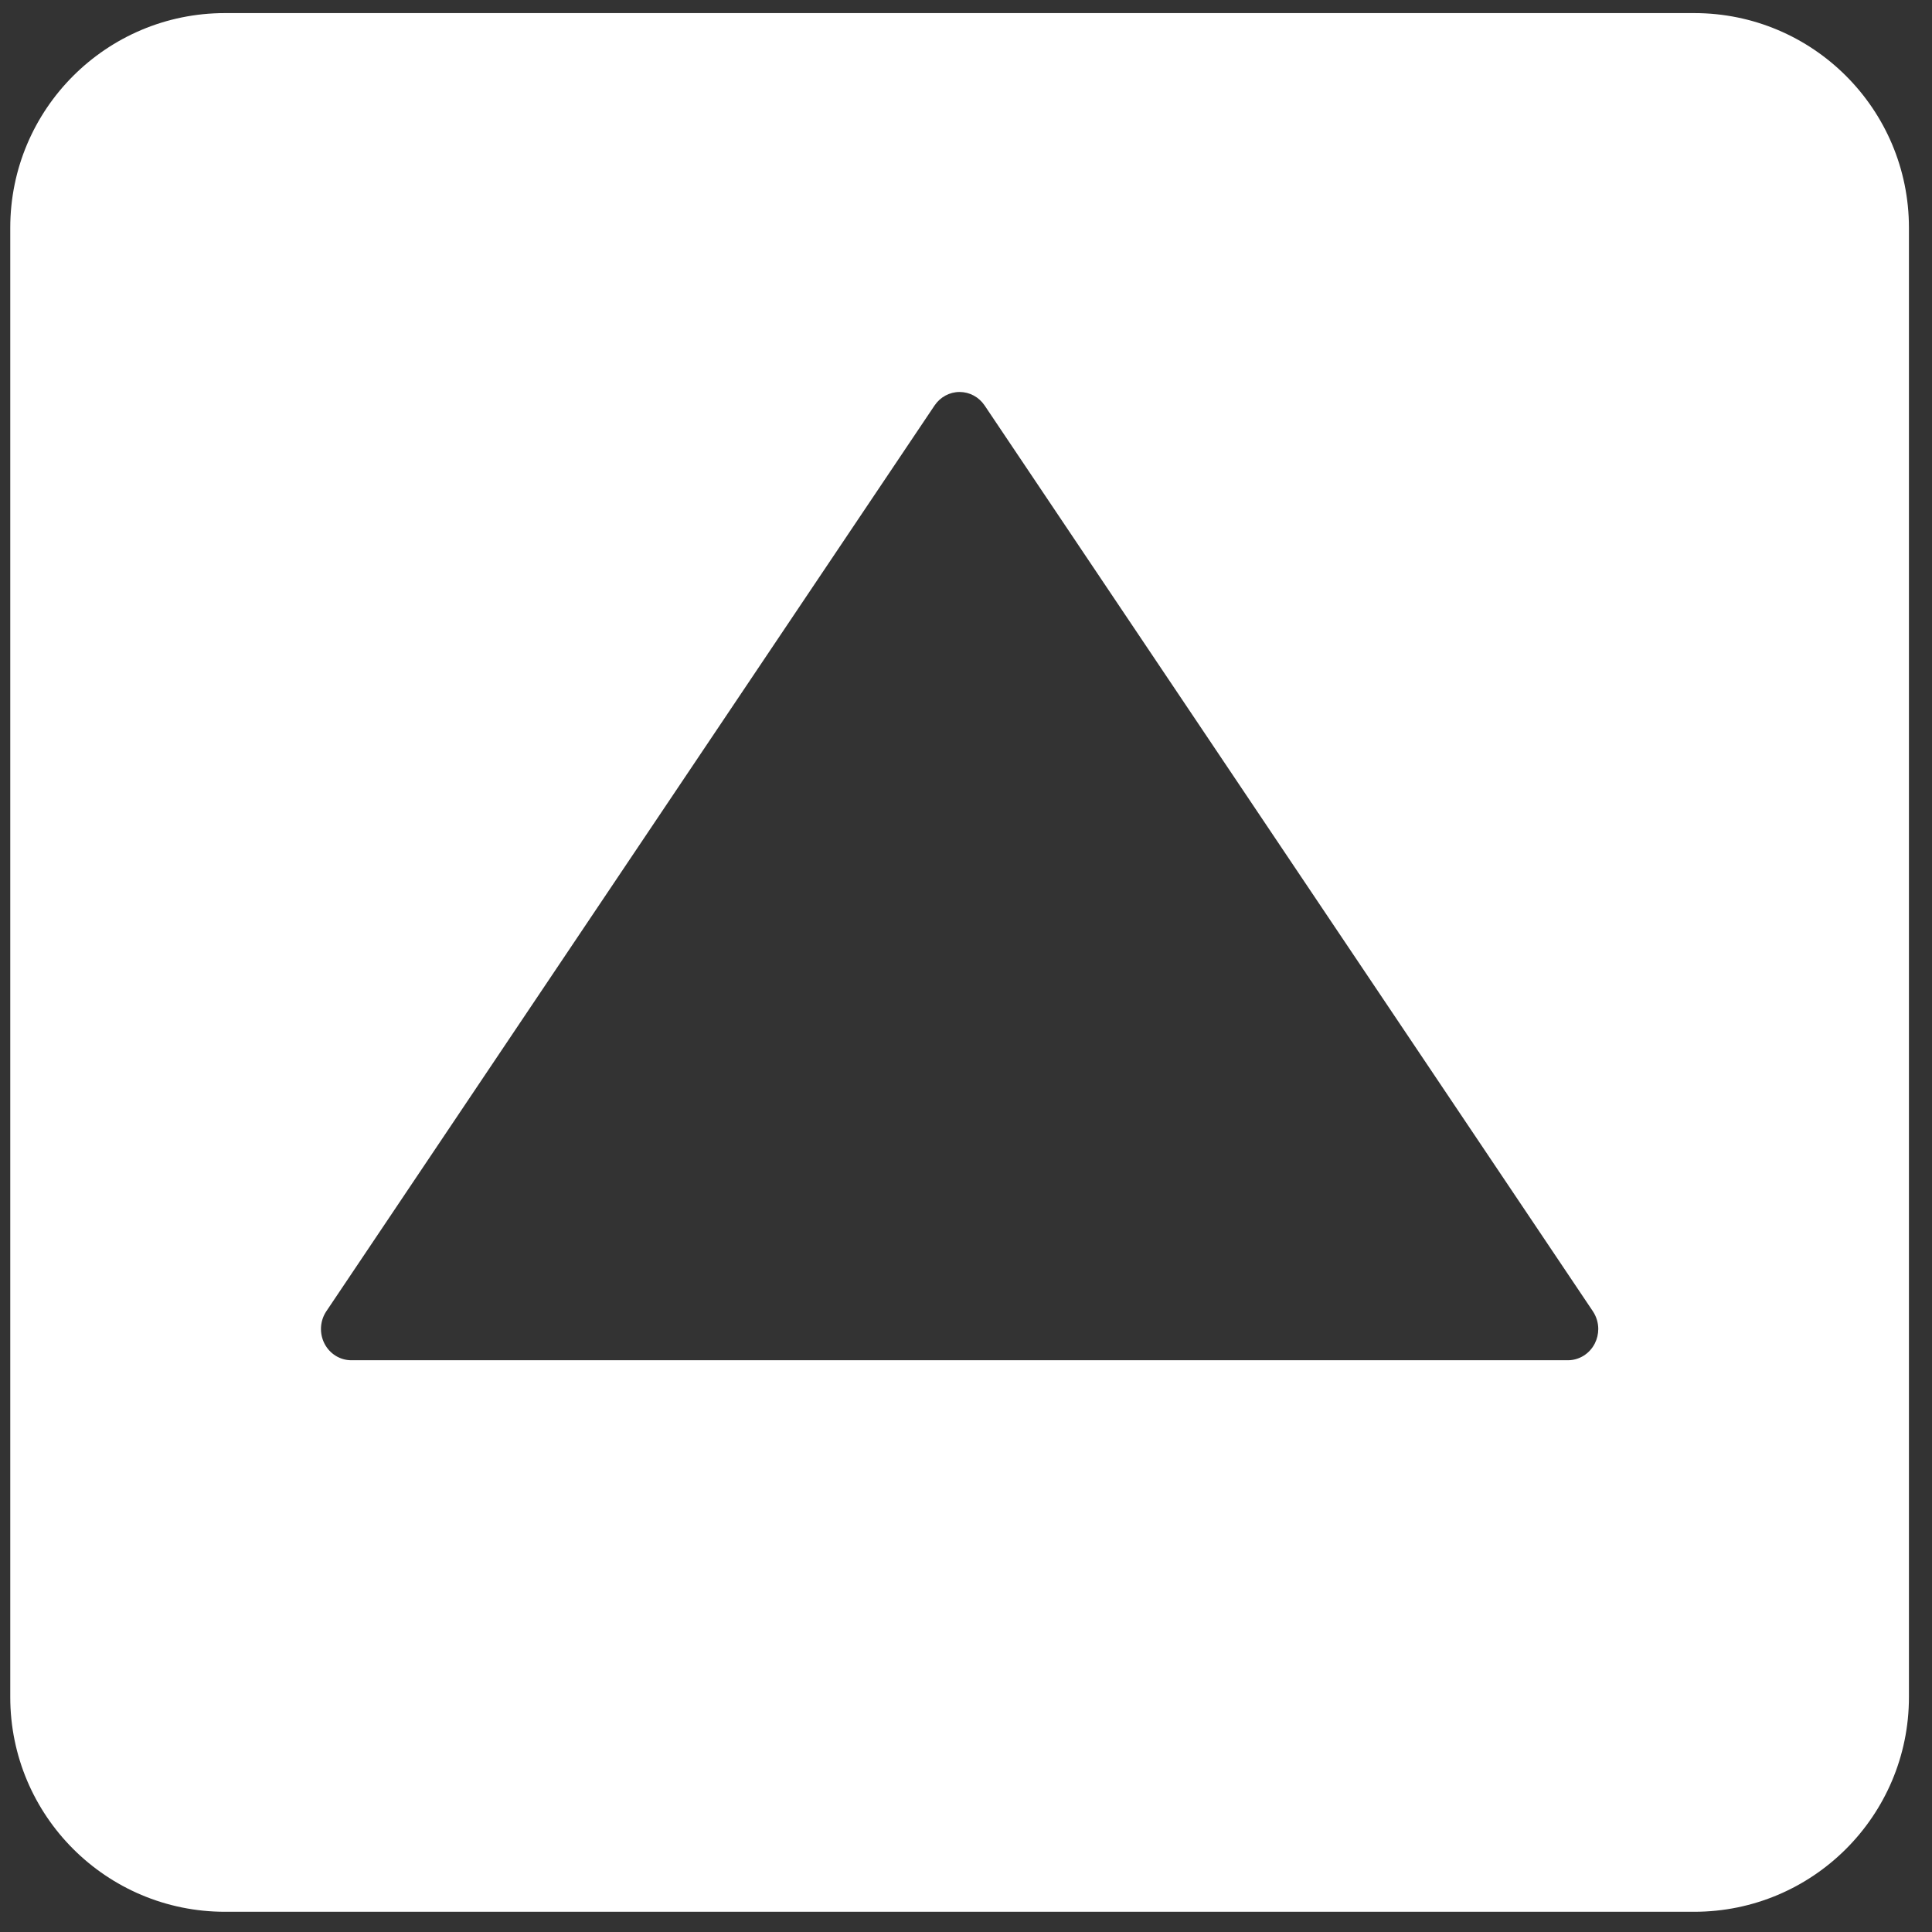 <svg width="81" height="81" viewBox="0 0 81 81" fill="none" xmlns="http://www.w3.org/2000/svg">
<rect x="0" y="0" width="81" height="81" fill="#333333" stroke="none"/>
<path fill-rule="evenodd" clip-rule="evenodd" d="M0.43 71.152C0.43 76.122 4.459 80.152 9.43 80.152L71.033 80.152C76.003 80.152 80.033 76.122 80.033 71.152L80.033 9.549C80.033 4.578 76.003 0.549 71.033 0.549L9.43 0.549C4.459 0.549 0.43 4.578 0.43 9.549L0.43 71.152ZM13.681 54.976L39.182 17C39.42 16.646 39.812 16.434 40.231 16.434C40.651 16.434 41.042 16.645 41.281 17L66.782 54.976C66.931 55.2 67.008 55.459 67.008 55.719C67.008 55.928 66.959 56.137 66.862 56.328C66.642 56.759 66.207 57.029 65.733 57.029L14.73 57.029C14.256 57.029 13.822 56.759 13.602 56.328C13.384 55.899 13.412 55.378 13.681 54.976Z" fill="white"/>
</svg>
